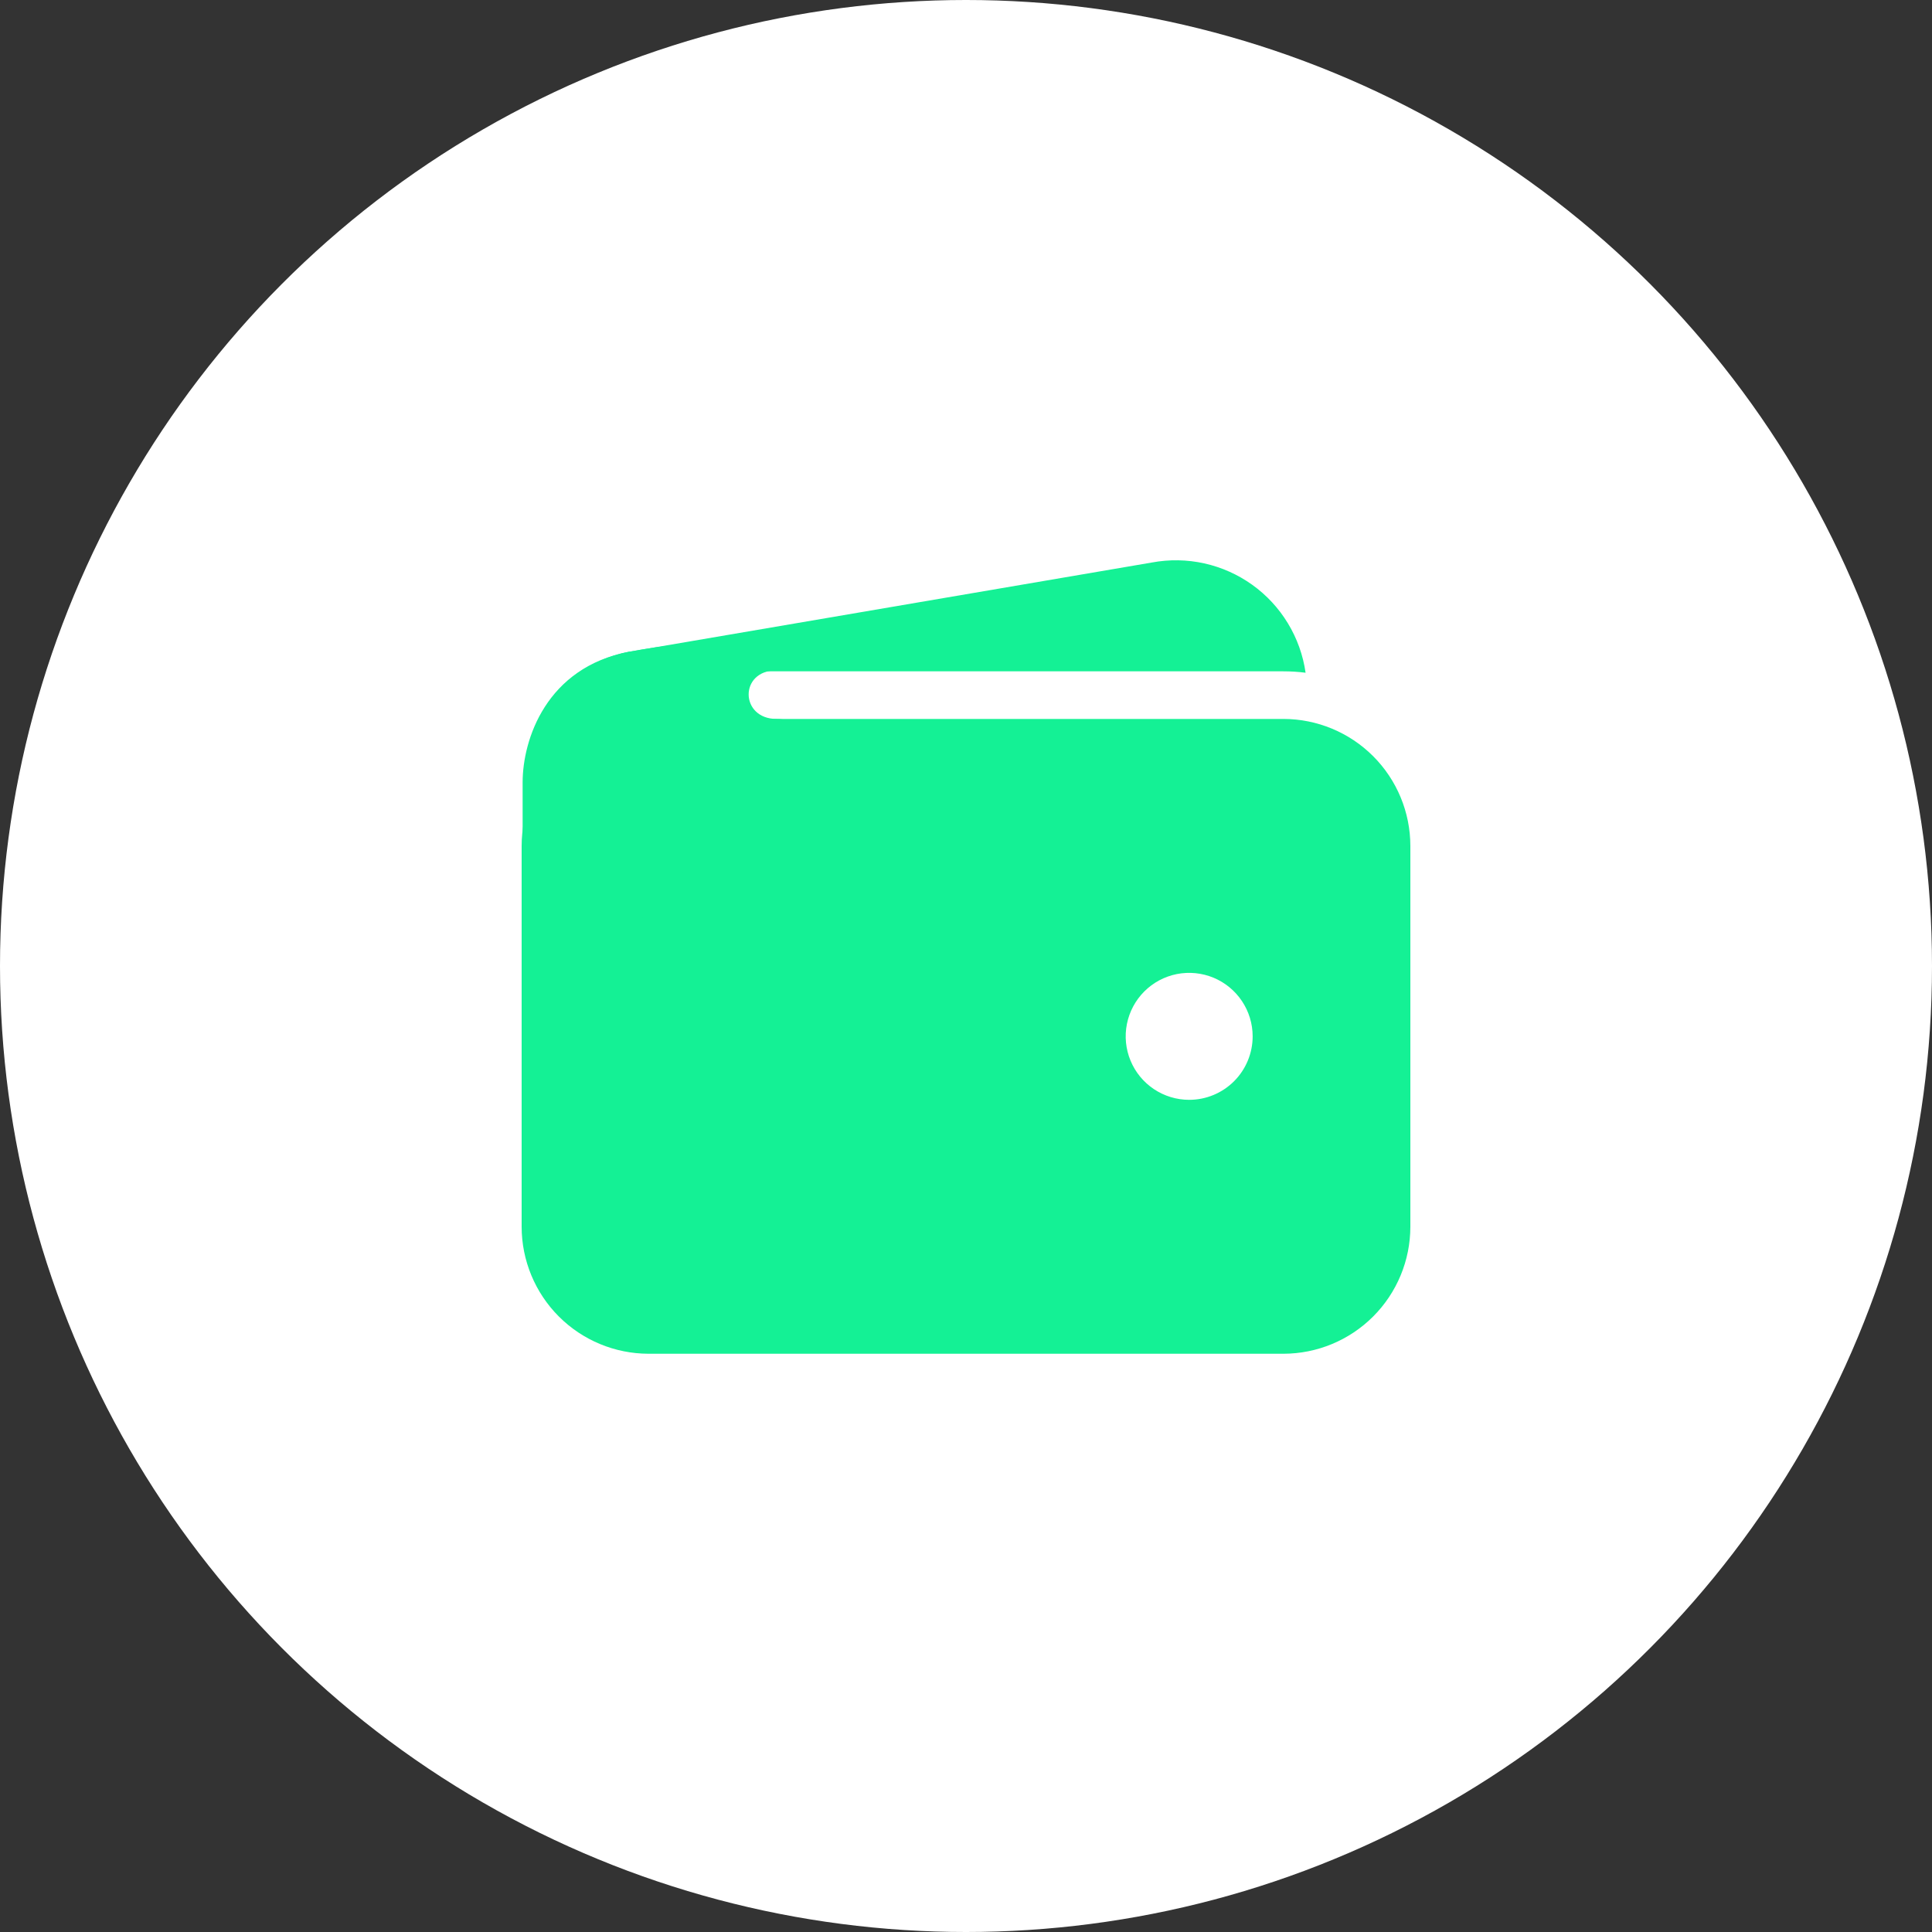 <?xml version="1.0" encoding="utf-8"?>
<svg fill="none" height="100" viewBox="0 0 100 100" width="100" xmlns="http://www.w3.org/2000/svg"><rect x="0" y="0" width="100" height="100" fill="#333333" stroke="none"/><circle cx="50" cy="50" fill="white" r="50"/><path d="M33.572 34.748H66.429C66.813 34.748 67.196 34.772 67.577 34.821C67.448 33.915 67.137 33.045 66.662 32.263C66.188 31.48 65.56 30.802 64.816 30.269C64.072 29.736 63.228 29.359 62.335 29.161C61.442 28.963 60.518 28.948 59.618 29.116L32.596 33.73H32.566C30.869 34.054 29.361 35.014 28.349 36.413C29.874 35.328 31.7 34.746 33.572 34.748Z" fill="#14F195"/><path d="M66.429 37.212H33.571C31.829 37.214 30.159 37.907 28.927 39.139C27.695 40.371 27.002 42.042 27 43.784V63.498C27.002 65.24 27.695 66.911 28.927 68.143C30.159 69.375 31.829 70.068 33.571 70.07H66.429C68.171 70.068 69.841 69.375 71.073 68.143C72.305 66.911 72.998 65.24 73 63.498V43.784C72.998 42.042 72.305 40.371 71.073 39.139C69.841 37.907 68.171 37.214 66.429 37.212ZM61.551 56.927C60.901 56.927 60.266 56.734 59.726 56.373C59.186 56.012 58.764 55.499 58.516 54.898C58.267 54.298 58.202 53.637 58.329 53C58.456 52.363 58.769 51.777 59.228 51.318C59.688 50.858 60.273 50.545 60.91 50.418C61.548 50.292 62.208 50.357 62.809 50.605C63.409 50.854 63.922 51.275 64.283 51.816C64.644 52.356 64.837 52.991 64.837 53.641C64.837 54.512 64.491 55.348 63.875 55.964C63.258 56.581 62.423 56.927 61.551 56.927Z" fill="#14F195"/><path d="M27.051 50.715V40.498C27.051 38.273 28.283 34.543 32.56 33.735C36.19 33.054 39.783 33.054 39.783 33.054C39.783 33.054 42.145 34.697 40.194 34.697C38.243 34.697 38.295 37.212 40.194 37.212C42.094 37.212 40.194 39.625 40.194 39.625L32.545 48.302L27.051 50.715Z" fill="#14F195"/></svg>